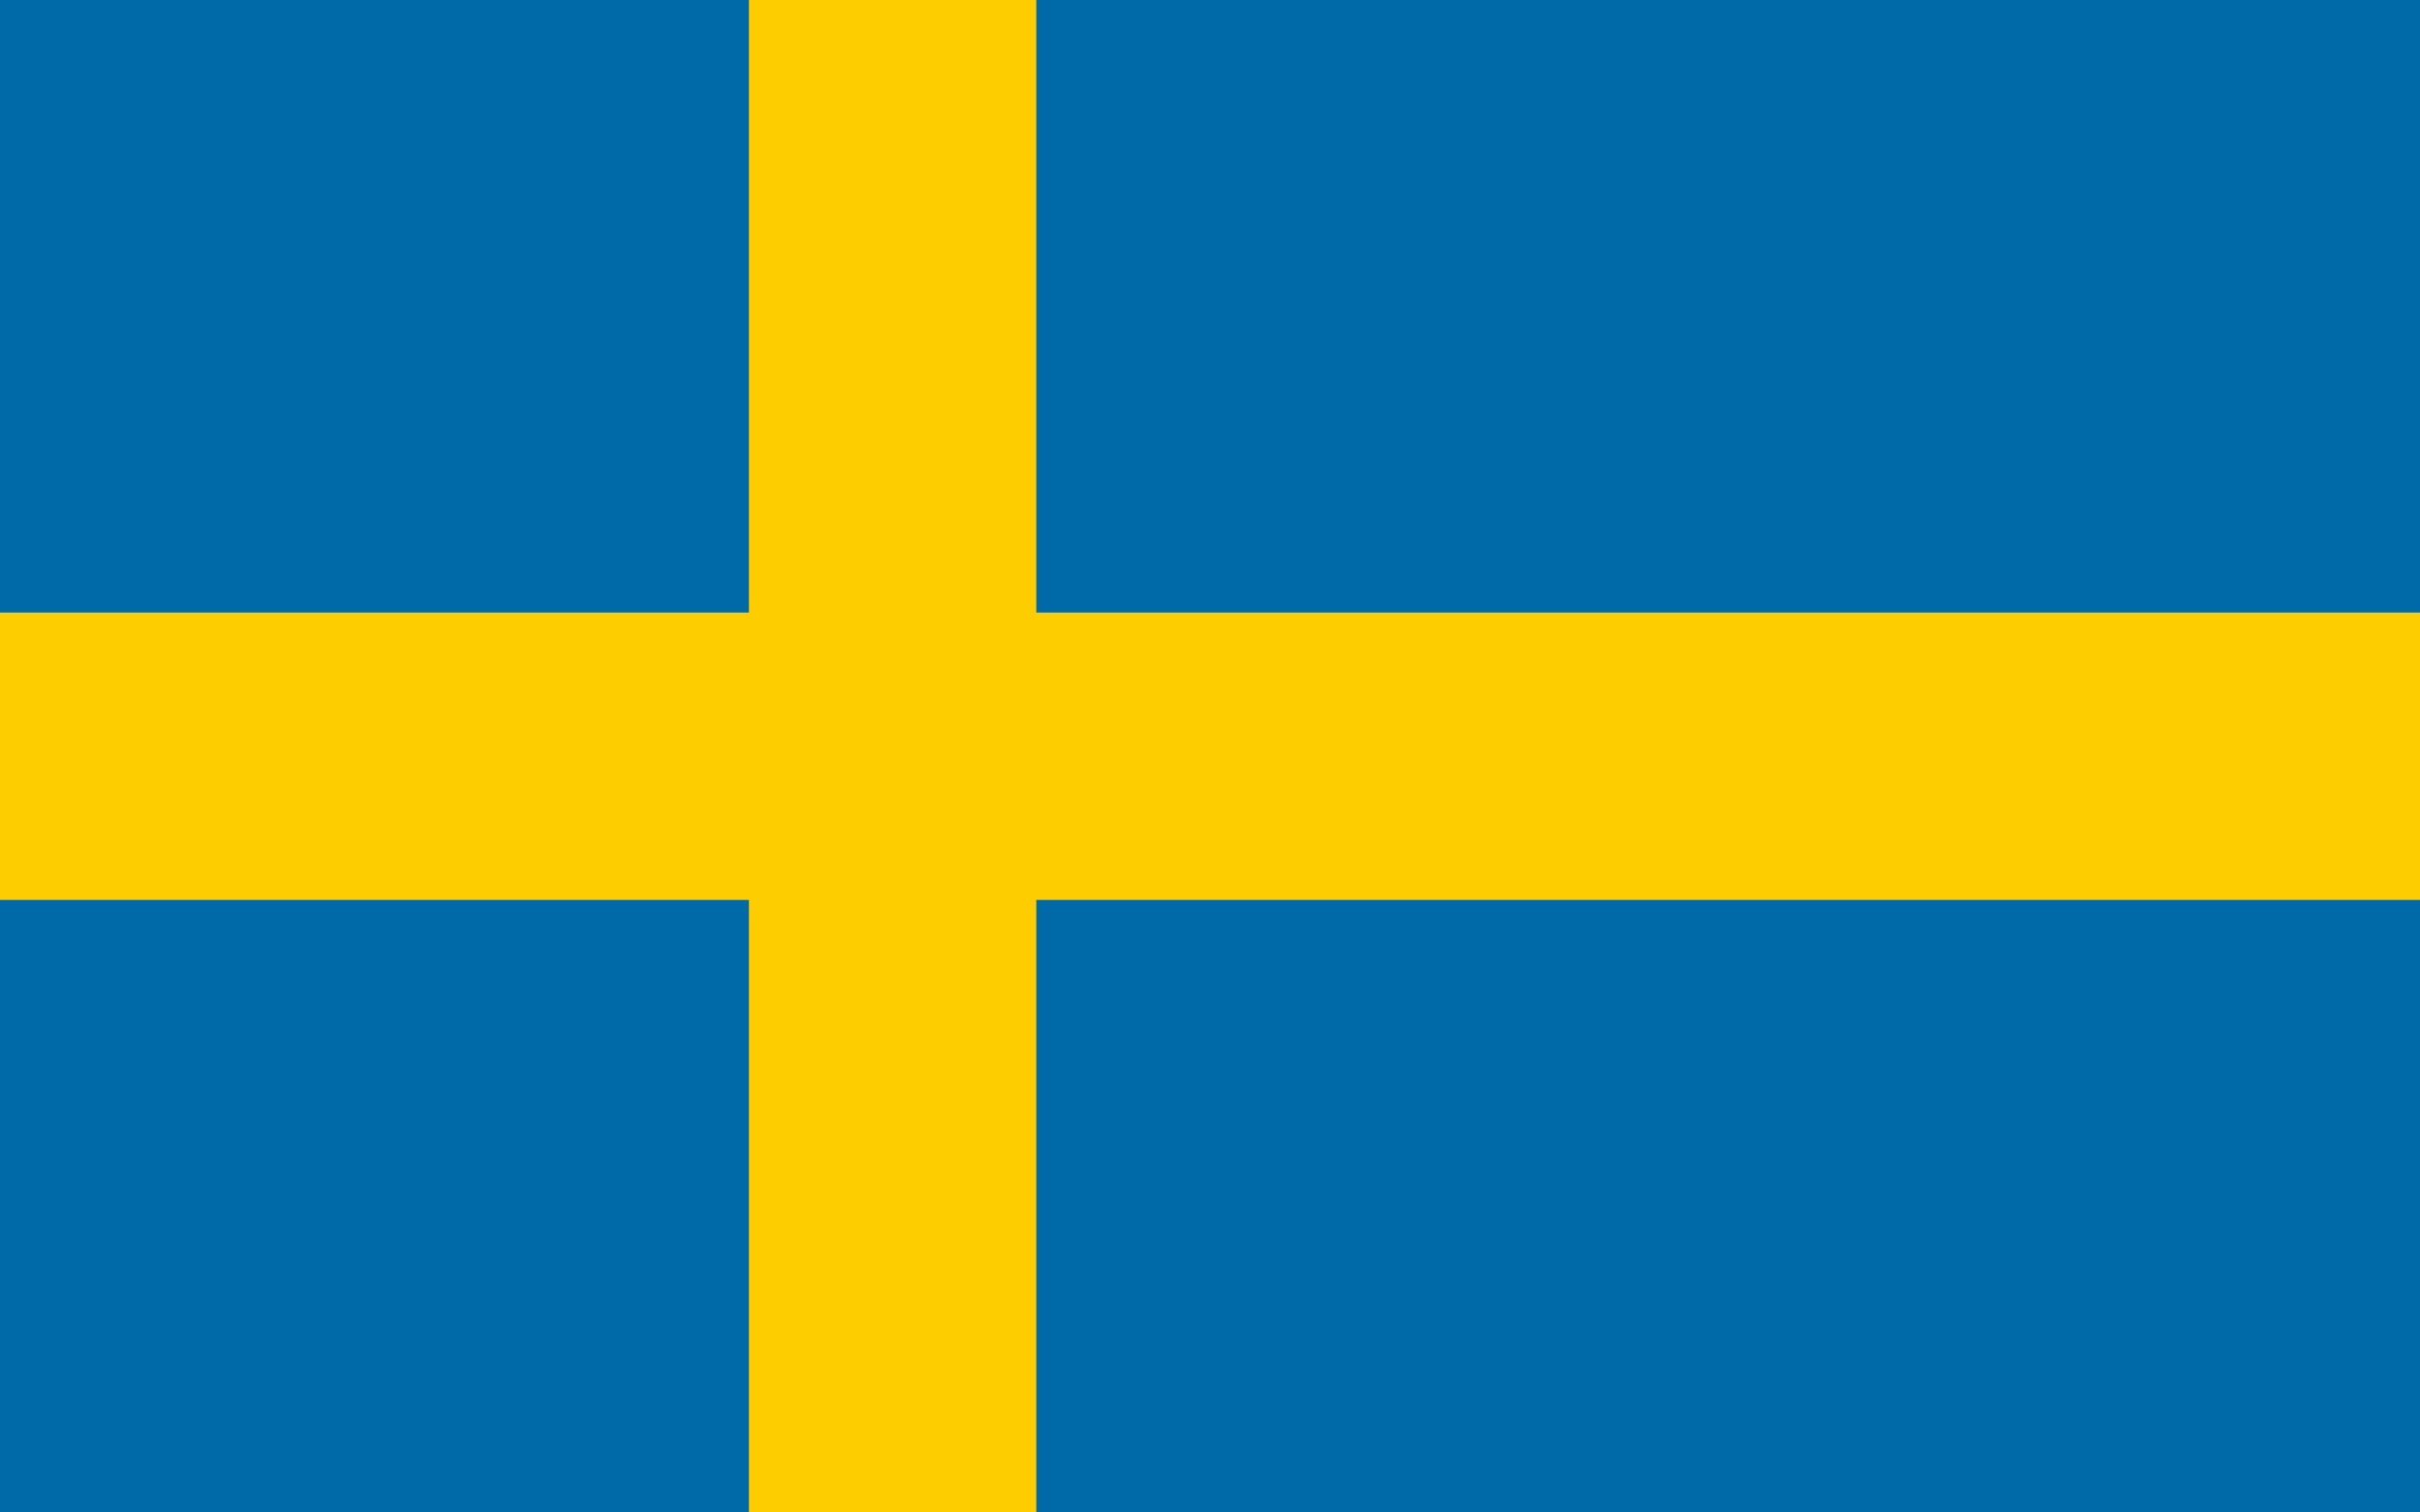 <svg id="Layer_1" data-name="Layer 1" xmlns="http://www.w3.org/2000/svg" viewBox="0 0 960 600"><defs><style>.cls-1{fill:#006aa8;}.cls-2{fill:#fecd00;}</style></defs><title>sweden_flag</title><rect class="cls-1" width="960" height="600"/><polygon class="cls-2" points="960 243 411.09 243 411.09 0 297.1 0 297.1 243 0 243 0 357 297.1 357 297.1 600 411.09 600 411.09 357 960 357 960 243"/></svg>